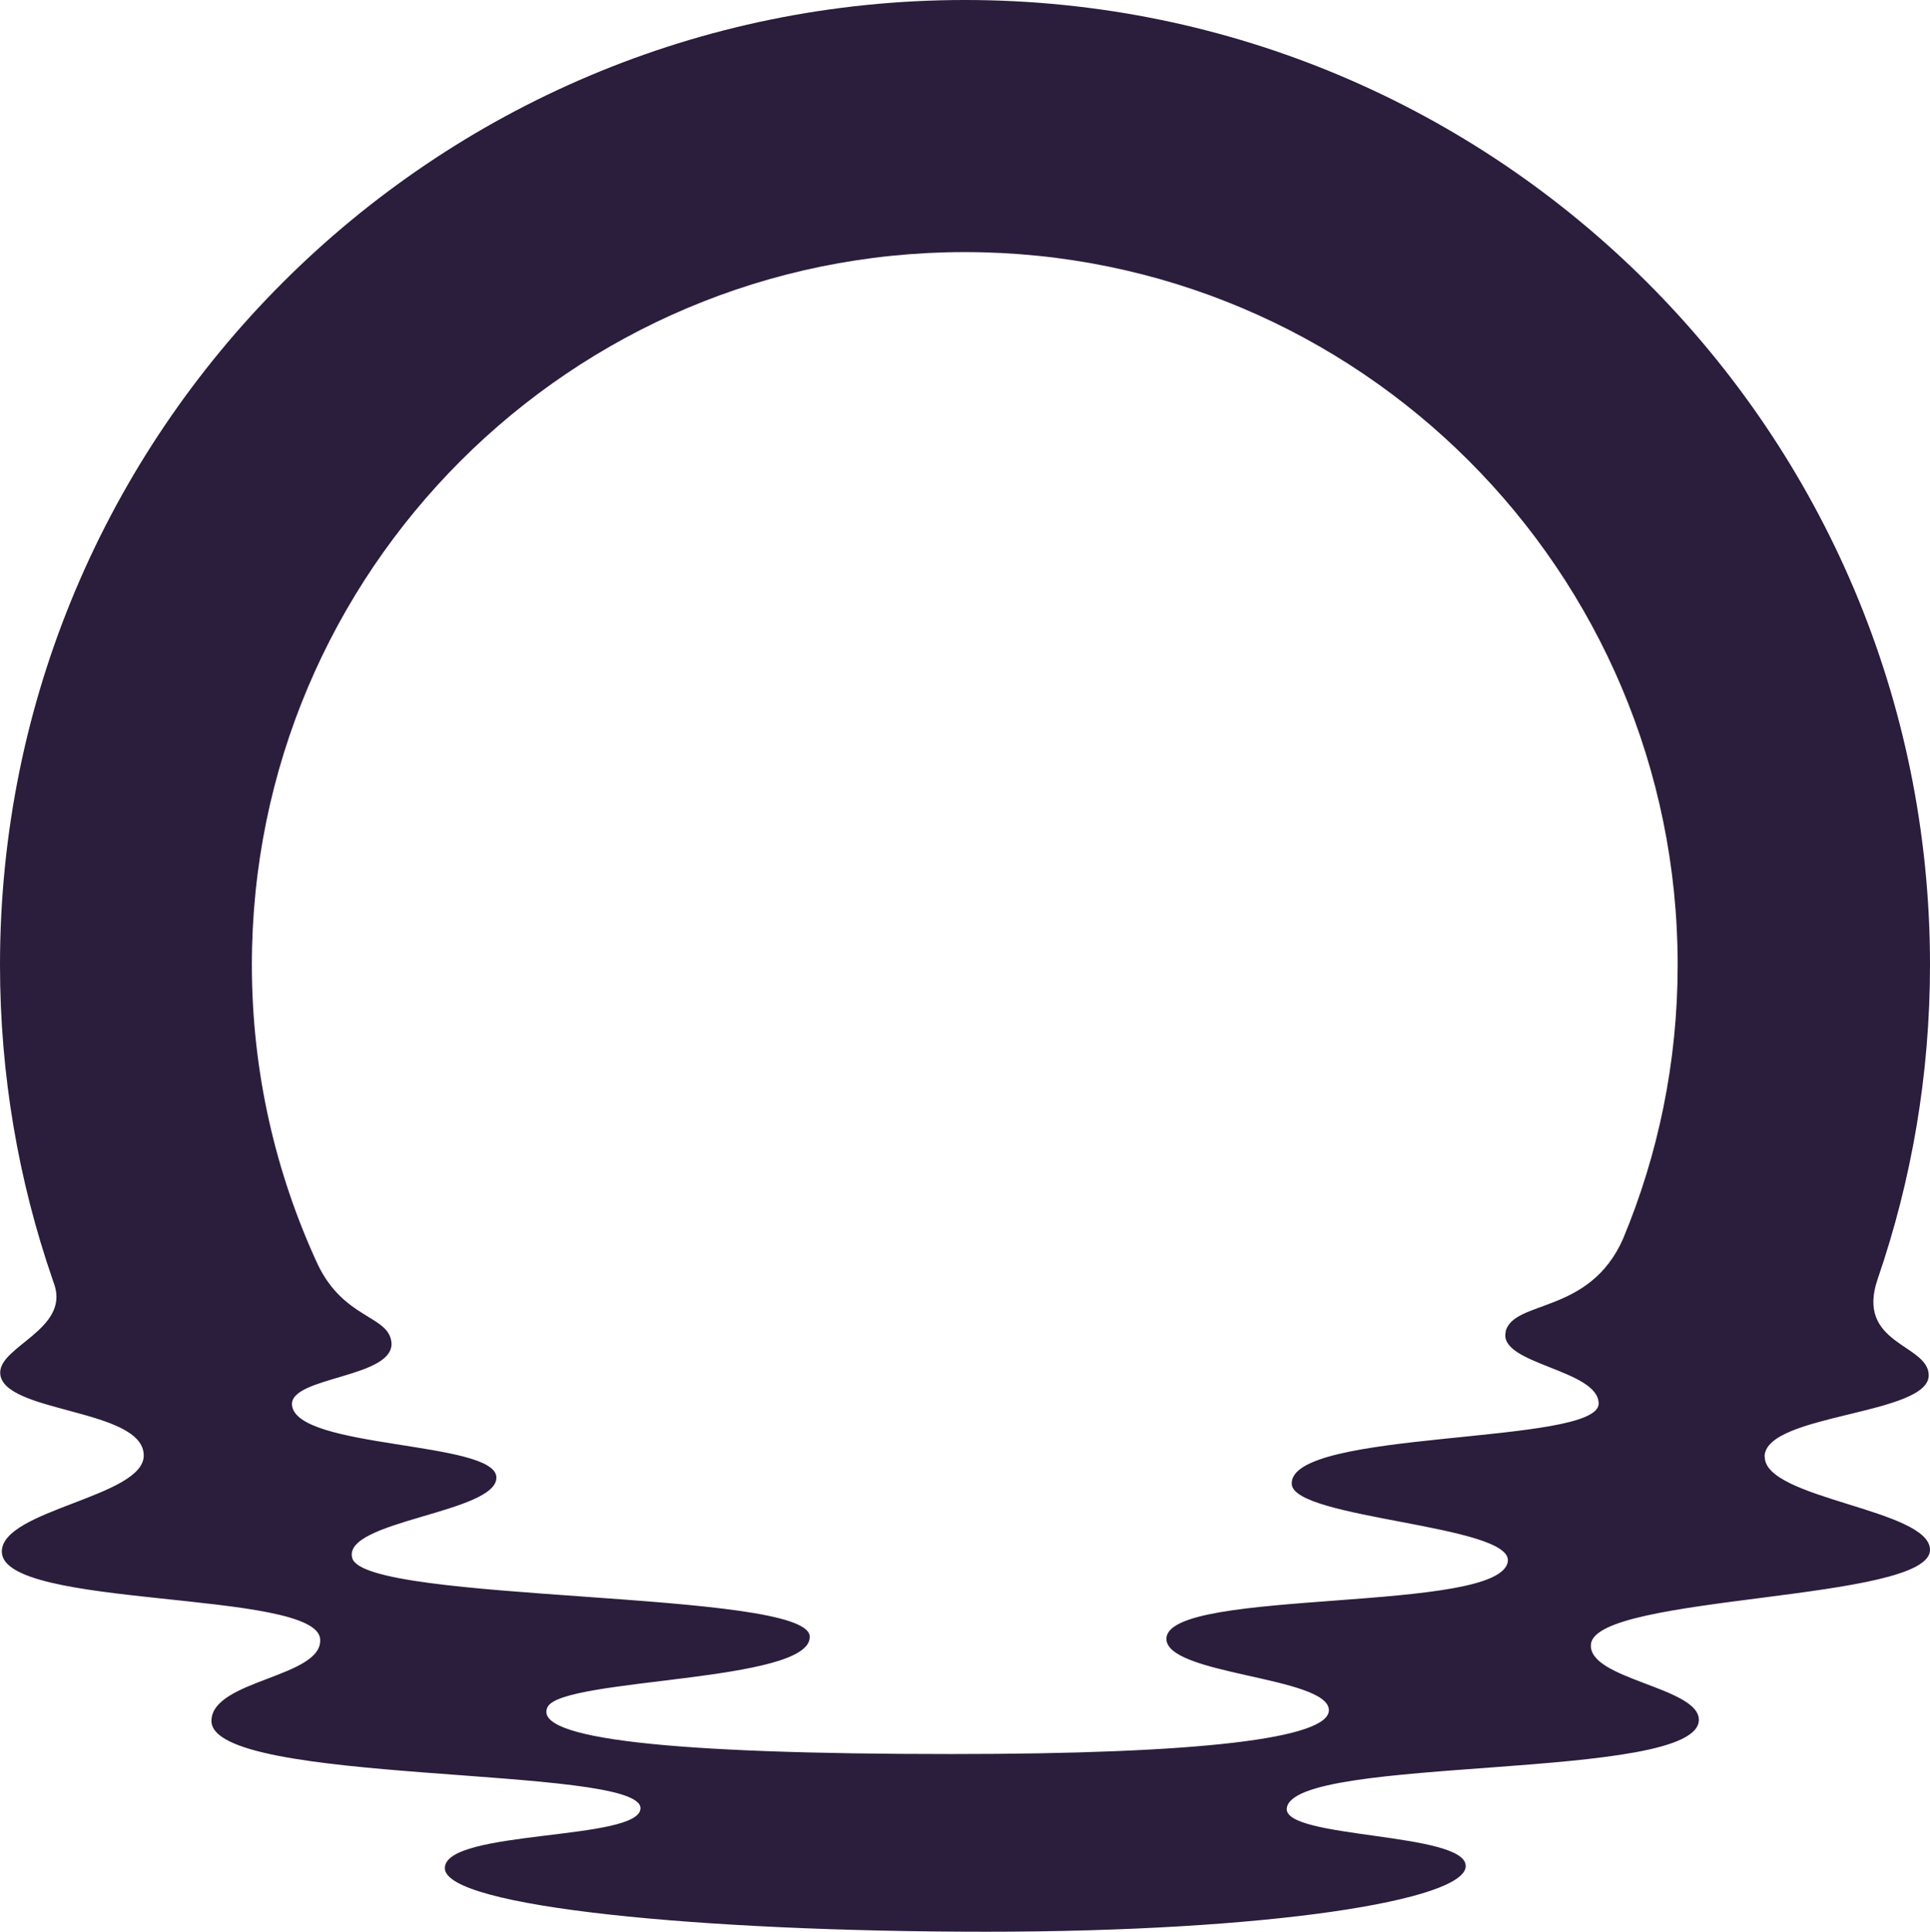 <?xml version="1.0" encoding="UTF-8"?>
<svg id="Layer_2" data-name="Layer 2" xmlns="http://www.w3.org/2000/svg" viewBox="0 0 499.46 500">
  <defs>
    <style>
      .cls-1 {
        fill: #2b1d3c;
        stroke-width: 0px;
      }
    </style>
  </defs>
  <g id="Layer_1-2" data-name="Layer 1">
    <path class="cls-1" d="M456.65,377.04c.07-11.18,42.77-10.71,42.48-21.18-.21-8.06-19.11-7.87-13.17-24.94,8.74-25.45,13.5-52.77,13.5-81.18C499.46,111.81,387.65,0,249.73,0S0,111.81,0,249.73c0,28.51,4.79,55.89,13.6,81.42.05.12.54,1.57.54,1.57,3.55,11.32-14.09,15.76-14.09,22.52,0,10.59,37.15,9.16,37.15,21.49,0,10.73-36.73,14.04-36.73,24.87,0,14.96,81.35,9.75,82.38,22.62.8,9.93-27.97,10.52-28.13,21.13-.28,16.93,111.03,11.39,111.03,22.66,0,8.52-50.63,5.45-50.63,15.52s66.65,16.46,140.08,16.46,124.11-8.17,124.11-17-47.27-7-46.31-14.98c1.72-13.9,106.64-6.79,106.64-22.87,0-8.48-28.86-10.45-27.92-19.59,1.32-12.92,87.74-10.99,87.74-24.4,0-10.54-42.81-13.13-42.76-24.07l-.05-.05ZM389.69,344.61c-2.28,8.52,24.02,9.79,24.02,18.69,0,10.83-80.22,6.51-79.42,20.83.49,9.02,57,10.54,55.92,19.96-1.55,13.64-87.5,6.83-88.35,19.89-.61,9.58,41.94,9.91,42.04,18.65.07,7.35-33.44,11.37-97.6,11.37-73.11,0-108.64-3.94-104.6-12.16,3.78-7.68,68.5-6.25,67.85-18.32-.66-12.07-114.93-8.5-118.38-20.2-2.87-9.72,37.55-11.72,37.29-20.95-.26-9.42-51.76-7.28-52.89-18.67-.73-7.49,26.91-7,25.71-16.41-.87-6.86-12.28-5.89-19.05-20.01-10.92-23.6-17.05-49.86-17.05-77.54,0-101.9,82.59-184.49,184.49-184.49s184.49,82.59,184.49,184.49c0,25.13-5.03,49.08-14.14,70.92-8.67,19.63-28.18,15.69-30.39,23.95h.05Z"/>
  </g>
</svg>